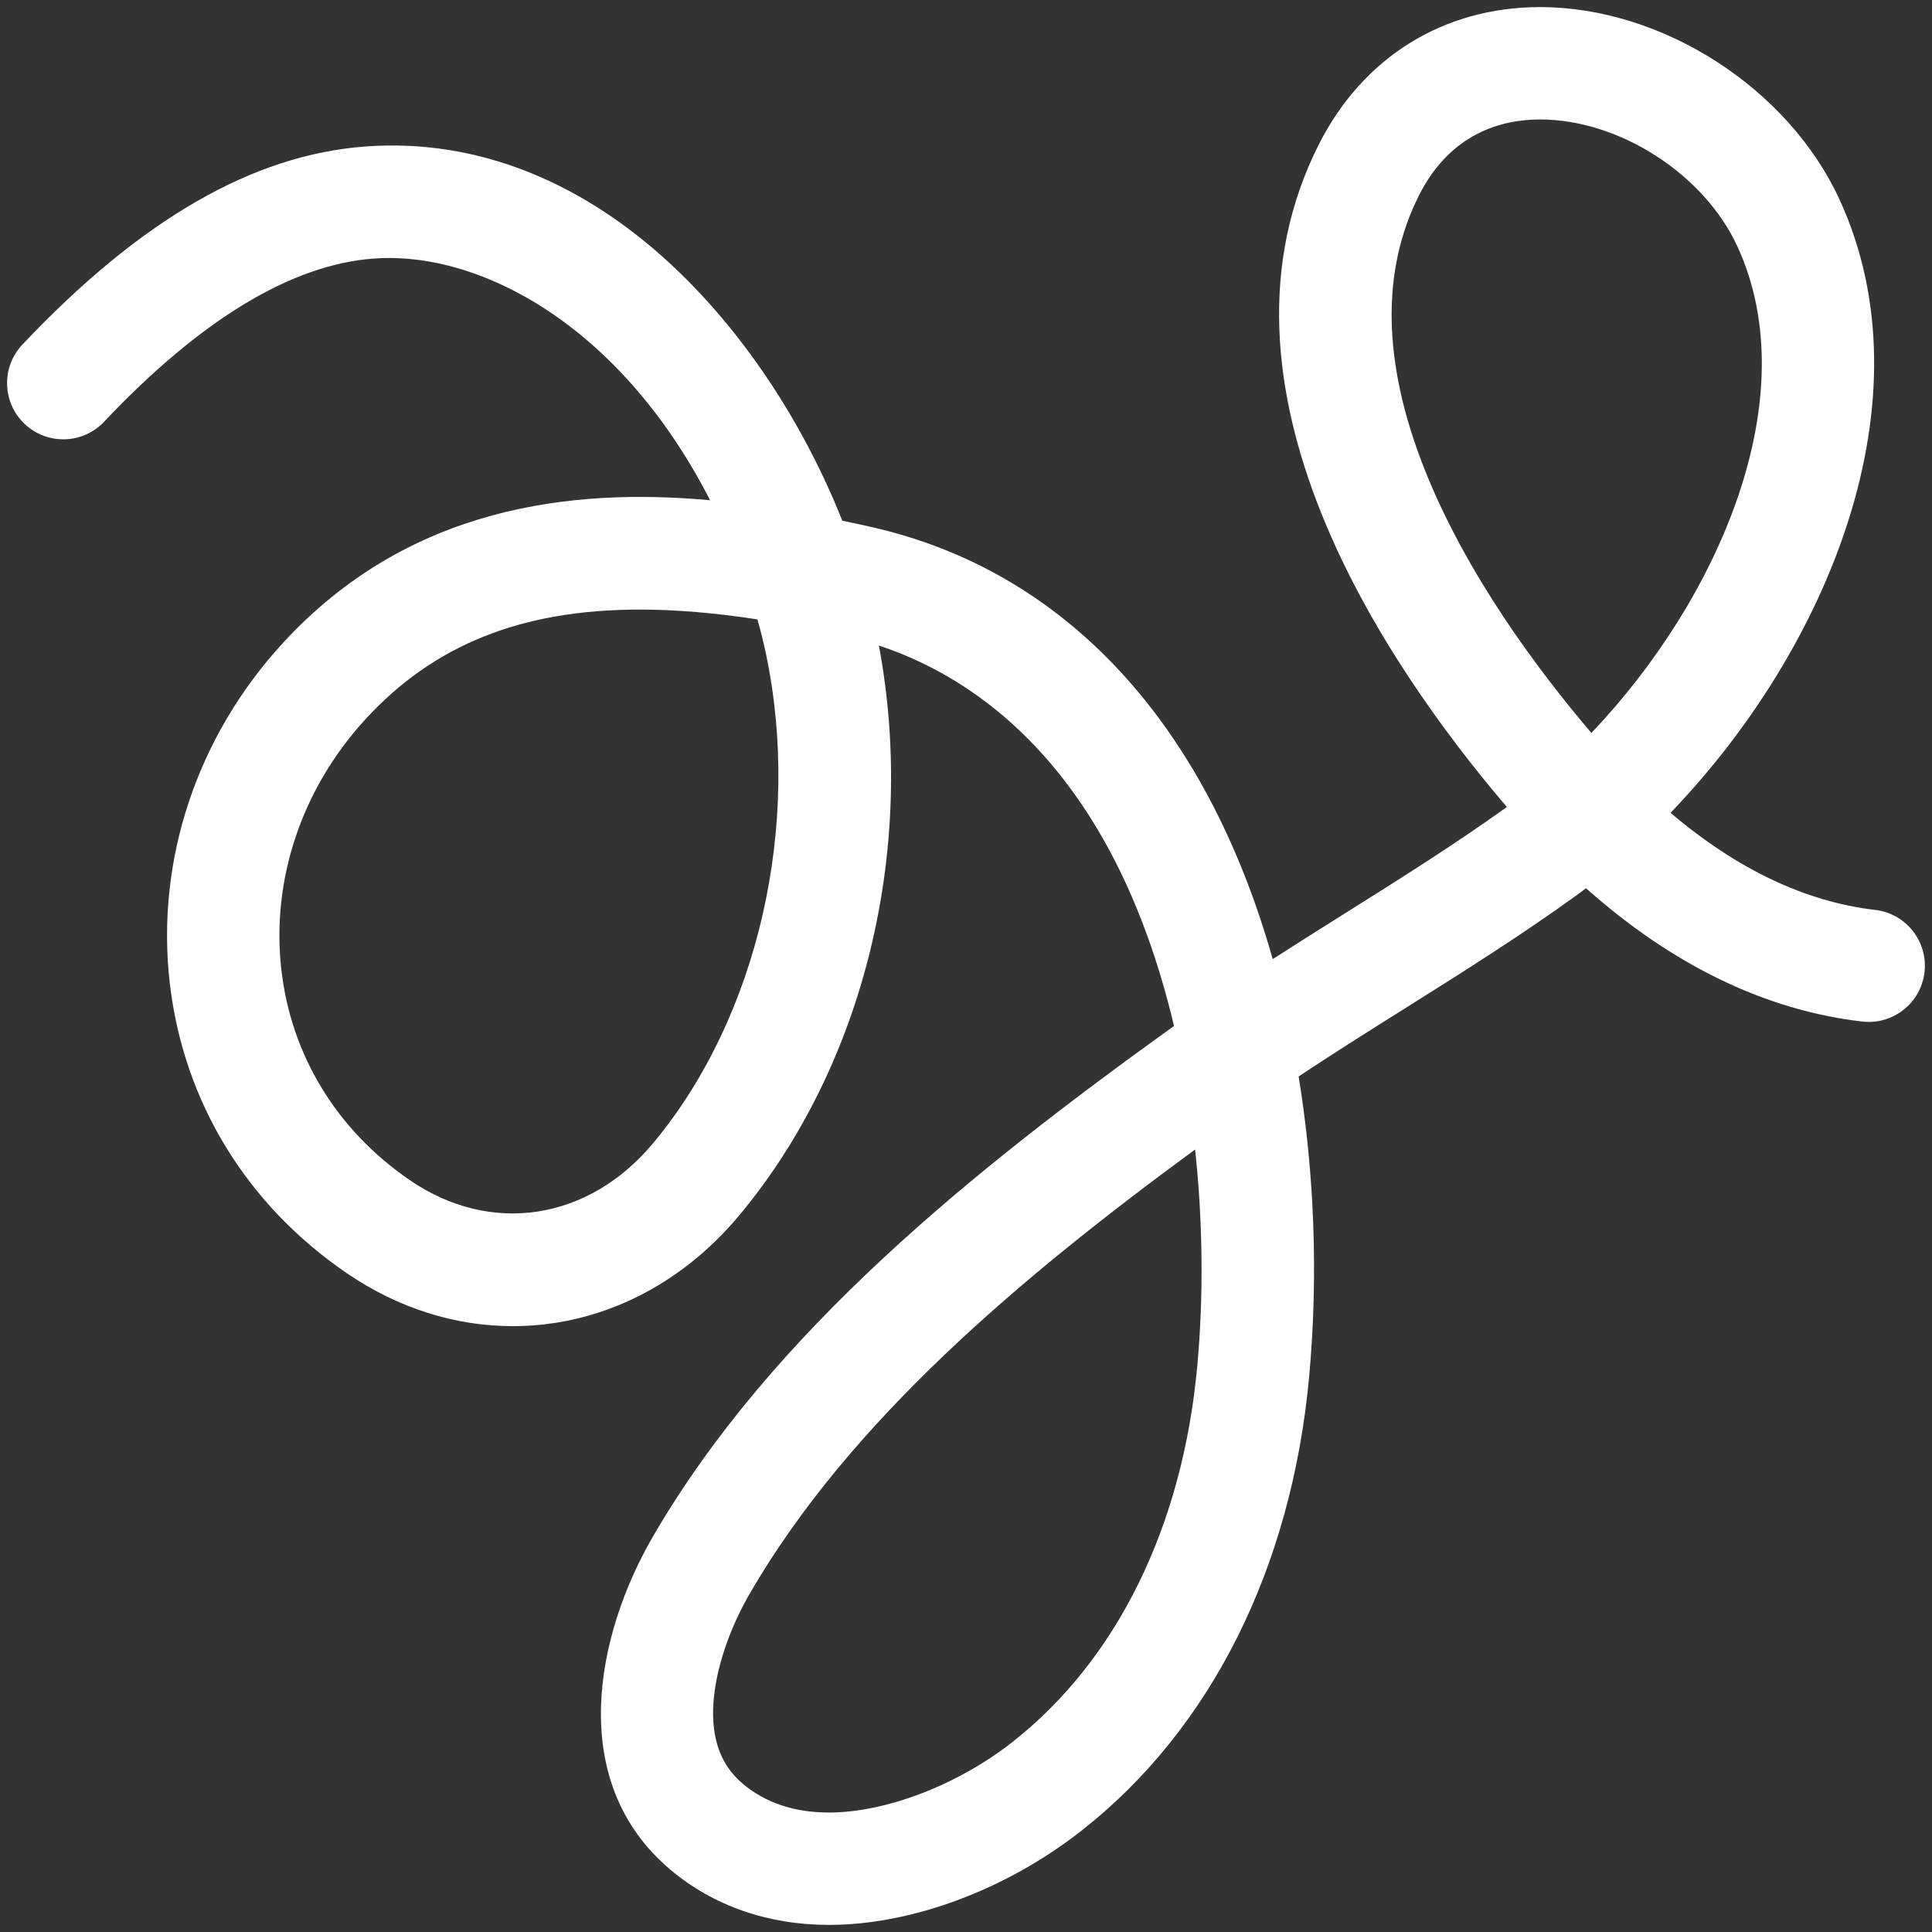 <svg width="136" height="136" viewBox="0 0 136 136" fill="none" xmlns="http://www.w3.org/2000/svg">
<rect x="0" y="0" width="136" height="136" fill="#333333" stroke="none"/>
<g clip-path="url(#clip0_2002_1213)">
<path d="M58.353 135.5C54.069 135.5 50.21 134.157 47.194 131.617C39.832 125.411 41.933 115.097 45.969 108.15C54.341 93.747 68.525 82.367 82.643 72.221C78.335 54.064 68.635 47.673 61.868 45.443C64.548 59.712 60.847 74.962 52.081 85.502C47.789 90.668 42.004 93.352 36.102 93.353C32.104 93.353 28.053 92.122 24.373 89.597C17.316 84.76 12.902 77.503 11.947 69.165C10.963 60.572 13.853 51.875 19.877 45.304C28.779 35.588 40.31 34.335 49.986 35.212C43.647 22.841 33.729 17.653 26.315 18.2C20.518 18.626 14.129 22.491 7.328 29.687C5.828 31.274 3.325 31.345 1.737 29.844C0.15 28.344 0.079 25.84 1.579 24.253C9.895 15.456 17.796 10.895 25.735 10.311C33.605 9.73 41.256 12.805 47.852 19.199C52.61 23.812 56.621 29.946 59.292 36.653C59.95 36.79 60.618 36.934 61.292 37.086C74.98 40.165 84.887 50.885 89.591 67.516C91.298 66.417 93.005 65.344 94.683 64.29C98.483 61.904 102.409 59.438 106.073 56.807C97.356 46.591 84.245 27.128 92.844 10.154C95.951 4.019 101.624 0.5 108.409 0.5C117.016 0.5 125.882 6.198 129.492 14.049C135.958 28.108 128.71 45.659 117.595 57.217C122.27 61.188 127.102 63.483 132.001 64.053C134.171 64.306 135.725 66.269 135.472 68.439C135.22 70.609 133.253 72.162 131.086 71.91C124.298 71.12 117.772 67.968 111.647 62.528C111.429 62.693 111.21 62.854 110.991 63.013C107.036 65.873 102.895 68.474 98.891 70.989C96.419 72.541 93.882 74.135 91.415 75.775C92.536 82.64 92.796 89.87 92.161 96.847C90.931 110.366 85.231 121.742 76.111 128.882C70.823 133.026 64.184 135.5 58.353 135.5ZM84.127 80.918C71.798 89.964 59.841 100.026 52.808 112.125C51.314 114.696 50.371 117.532 50.22 119.905C50.061 122.406 50.738 124.259 52.291 125.568C53.884 126.909 55.924 127.59 58.353 127.59C62.352 127.59 67.407 125.653 71.233 122.655C78.619 116.873 83.253 107.454 84.283 96.131C84.733 91.188 84.672 85.954 84.127 80.918ZM45.041 42.91C36.653 42.91 30.492 45.426 25.708 50.648C21.234 55.53 19.083 61.951 19.806 68.265C20.496 74.292 23.707 79.551 28.846 83.073C34.549 86.987 41.442 85.93 45.999 80.446C53.375 71.577 56.476 58.032 53.9 45.937C53.737 45.172 53.542 44.391 53.318 43.601C50.337 43.142 47.587 42.91 45.041 42.91ZM108.409 8.41C105.756 8.41 102.127 9.333 99.901 13.728C97.189 19.081 97.322 25.59 100.296 33.074C103.206 40.398 108.236 47.147 112.024 51.595C120.965 42.204 127.195 27.985 122.305 17.353C119.961 12.255 113.987 8.41 108.409 8.41Z" fill="white"/>
</g>
<defs>
<clipPath id="clip0_2002_1213">
<rect width="135" height="135" fill="white" transform="translate(0.5 0.5)"/>
</clipPath>
</defs>
</svg>

